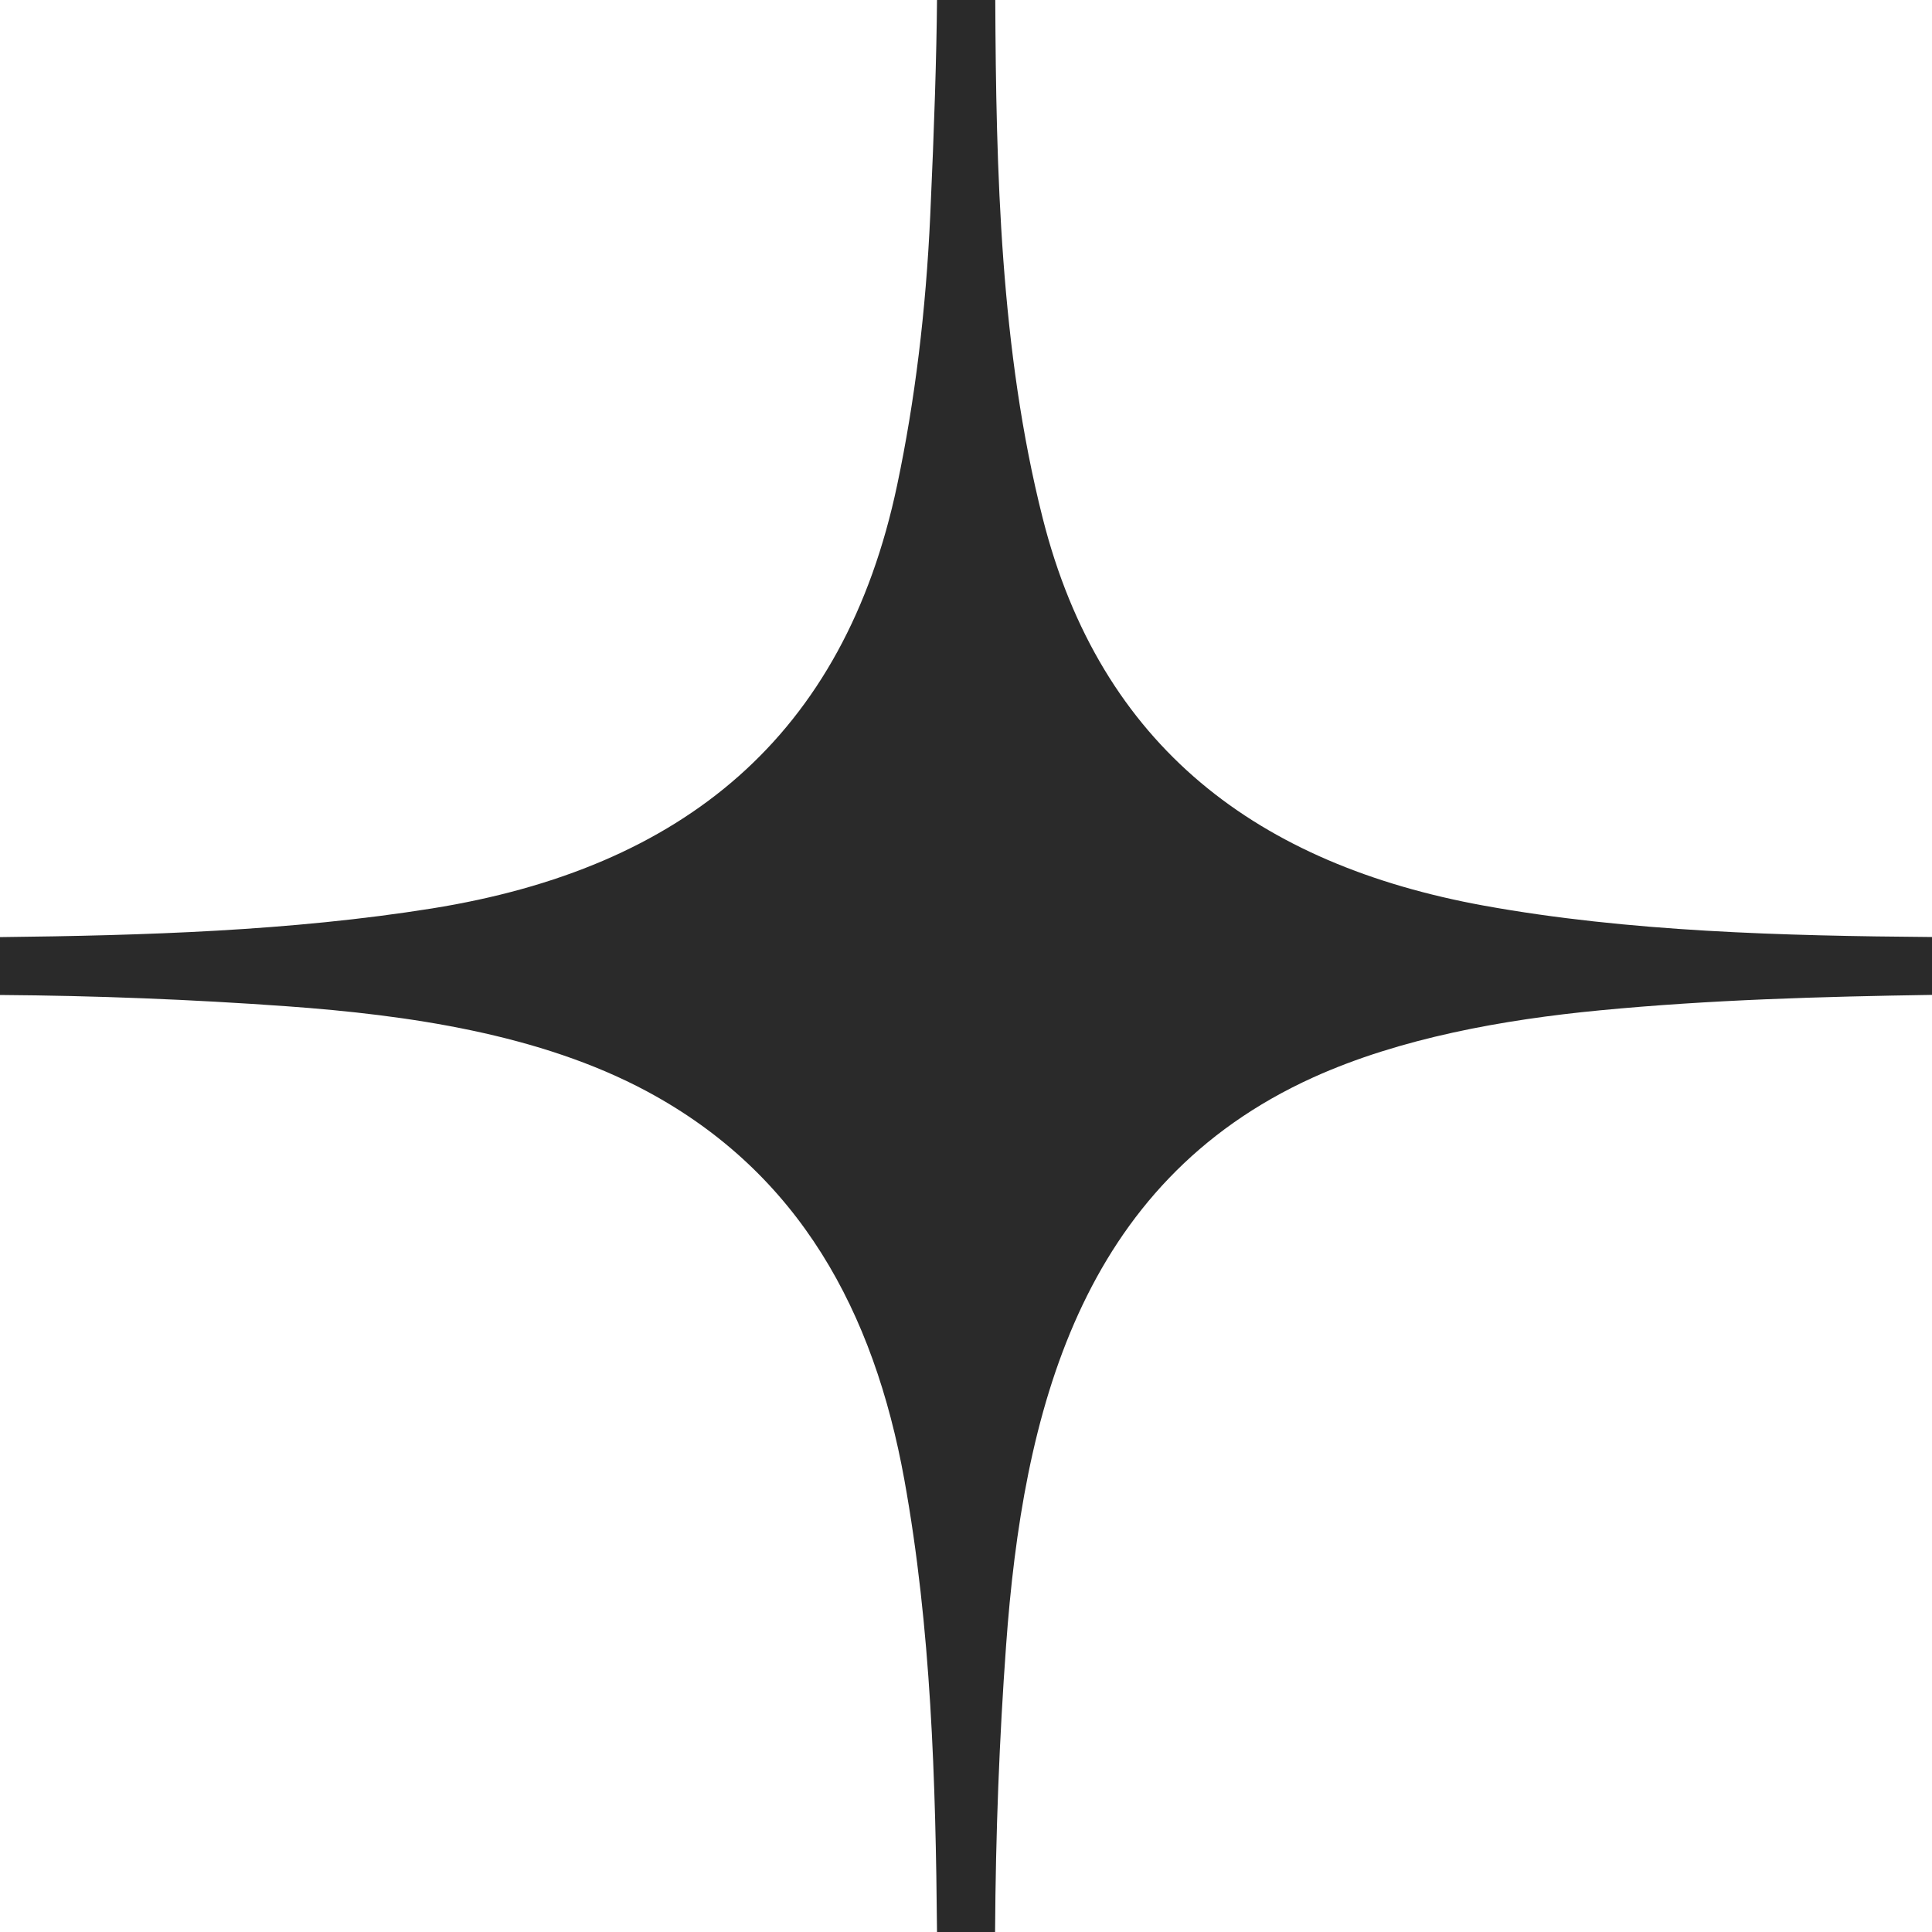 <svg xmlns="http://www.w3.org/2000/svg" width="20" height="20" viewBox="0 0 20 20" fill="none">
  <g clip-path="url(#clip0_861_6444)">
    <path d="M9.7 0H10.303C10.311 1.776 10.356 3.631 10.793 5.36C11.393 7.738 13.03 8.951 15.361 9.375C16.856 9.646 18.463 9.688 20 9.7V10.299C18.852 10.317 17.706 10.349 16.562 10.459C15.562 10.555 14.495 10.746 13.595 11.153C11.177 12.248 10.589 14.626 10.415 17.034C10.345 17.994 10.307 18.982 10.301 20H9.7C9.686 18.438 9.64 16.854 9.361 15.314C9.046 13.58 8.278 12.146 6.696 11.297C5.588 10.703 4.221 10.507 2.971 10.417C1.982 10.346 0.992 10.307 0 10.3V9.701C1.493 9.684 3.008 9.638 4.473 9.404C7.069 8.988 8.739 7.627 9.288 5.018C9.471 4.15 9.585 3.22 9.63 2.227C9.672 1.308 9.695 0.566 9.7 0Z" fill="#2A2A2A"/>
  </g>
  <defs>
    <clipPath id="clip0_861_6444">
      <rect width="20" height="20" fill="white"/>
    </clipPath>
  </defs>
</svg>